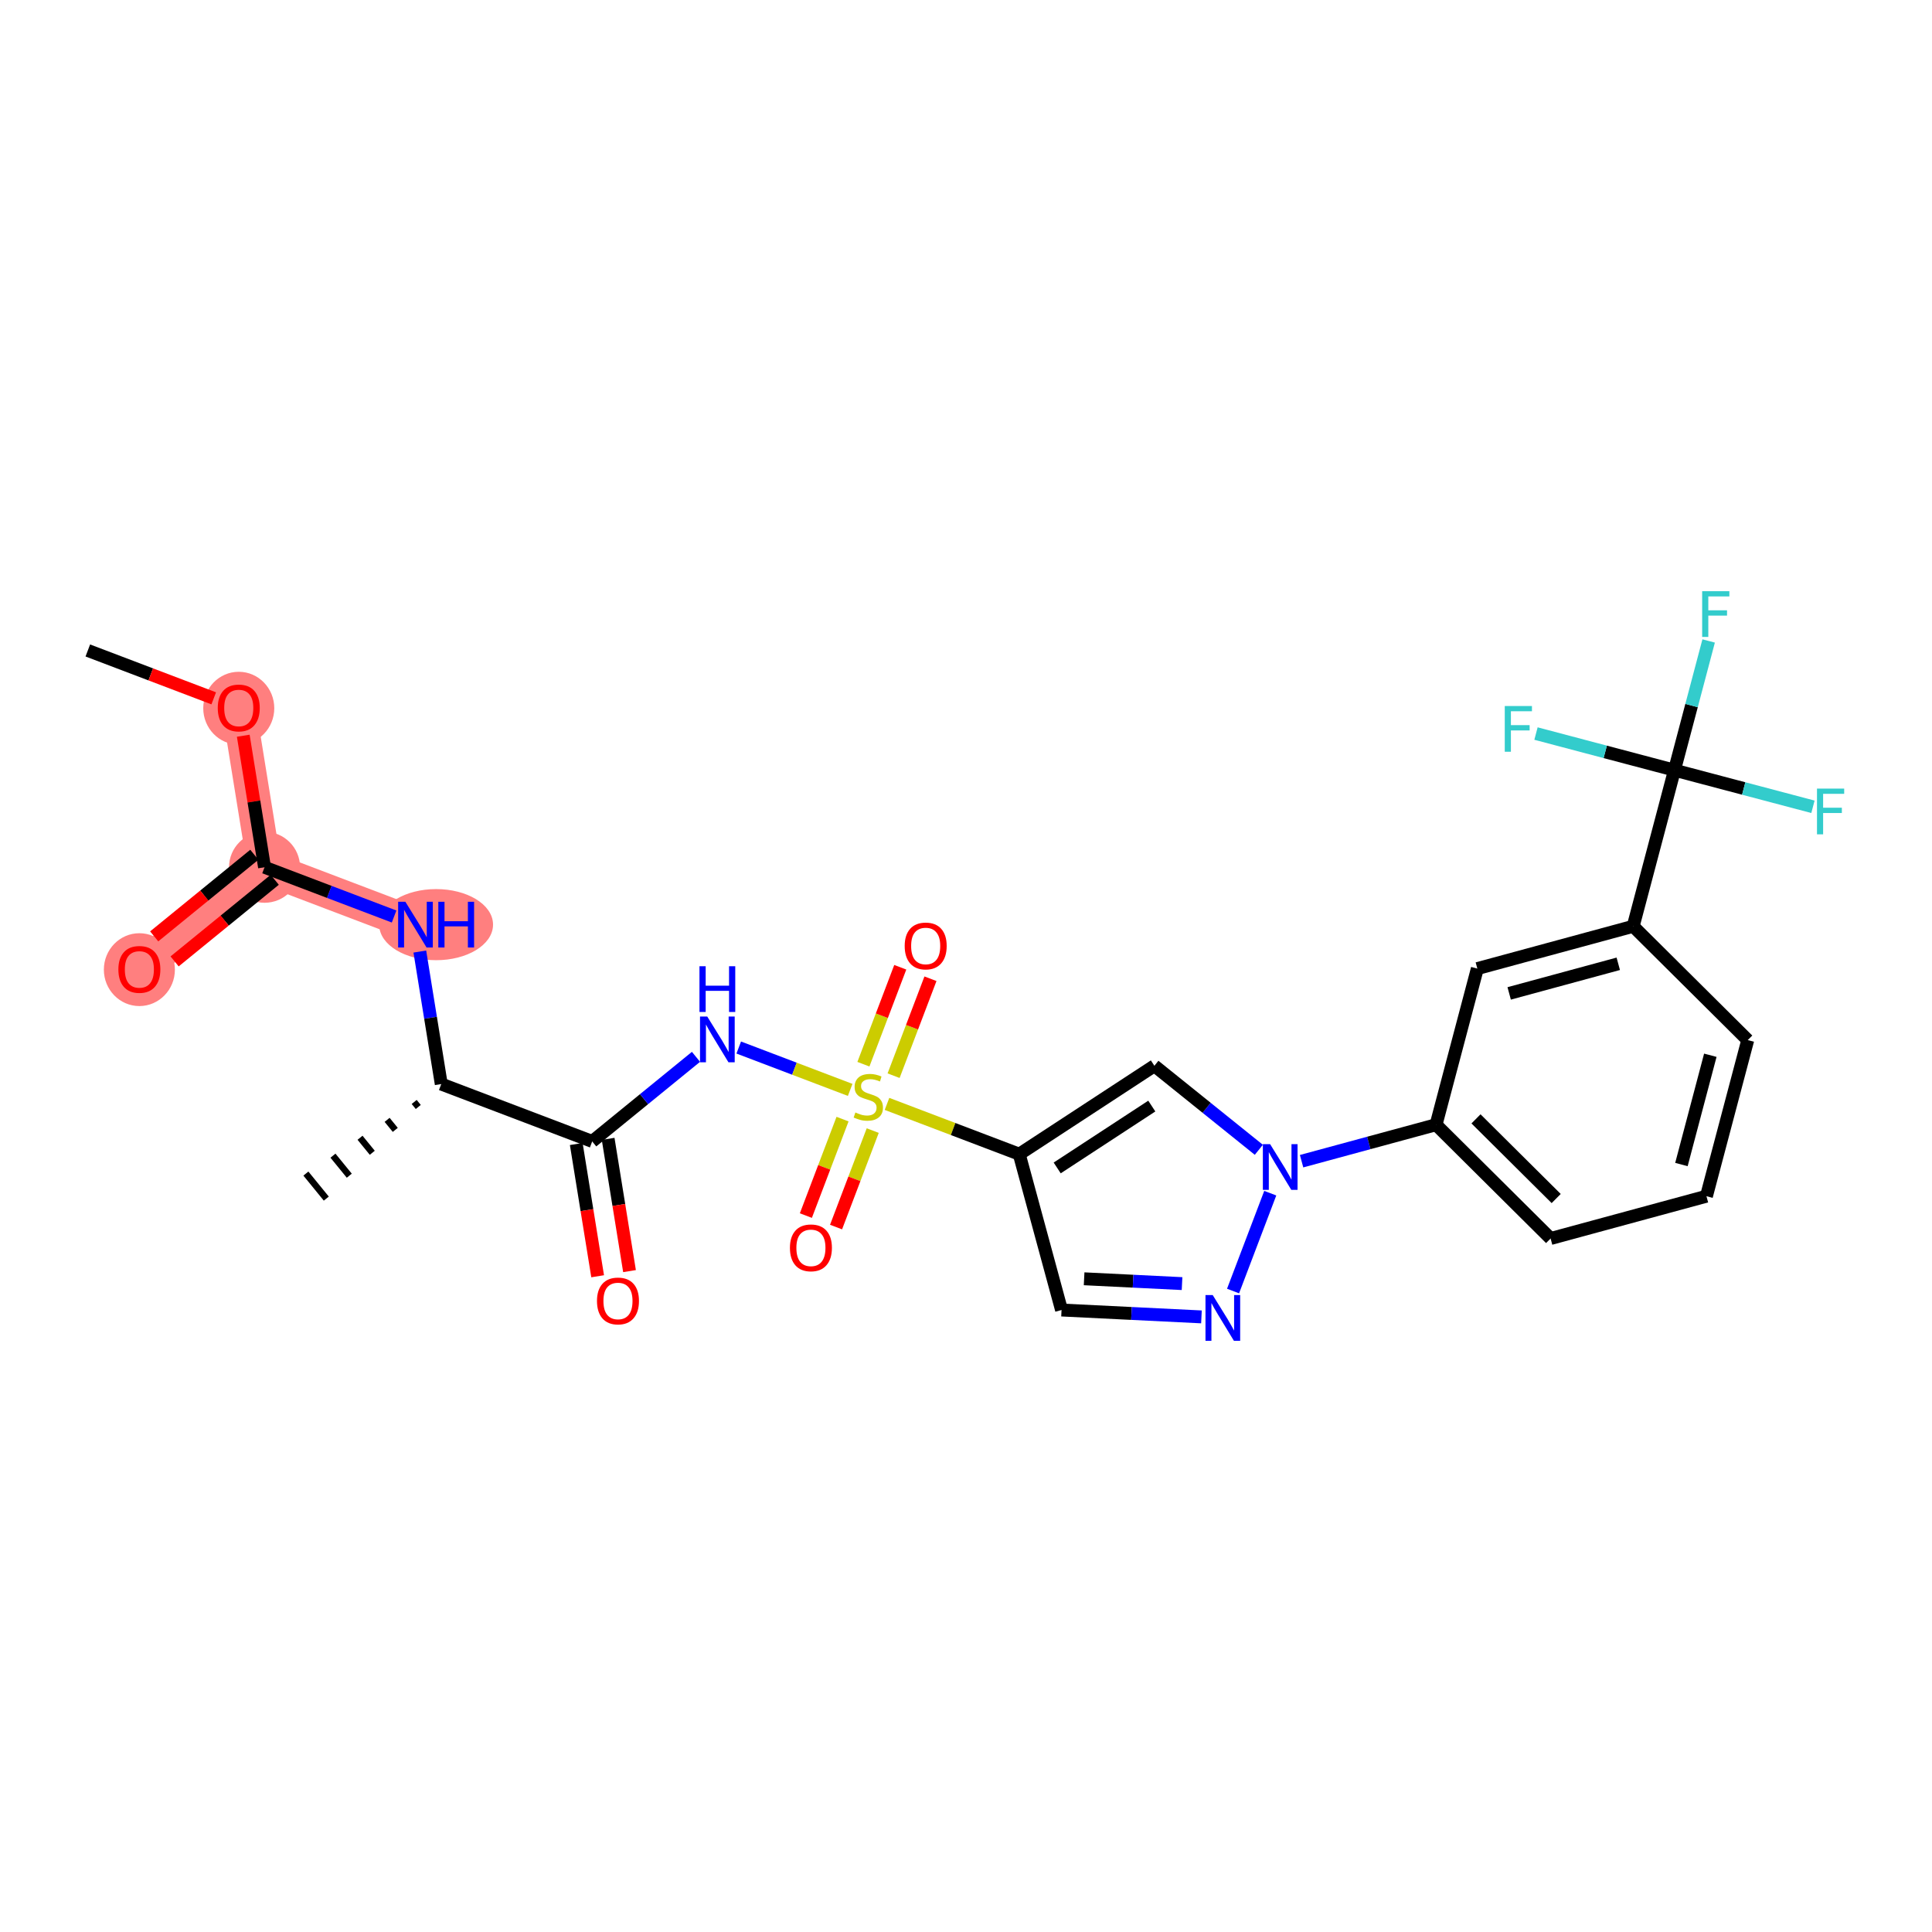 <?xml version='1.0' encoding='iso-8859-1'?>
<svg version='1.1' baseProfile='full'
              xmlns='http://www.w3.org/2000/svg'
                      xmlns:rdkit='http://www.rdkit.org/xml'
                      xmlns:xlink='http://www.w3.org/1999/xlink'
                  xml:space='preserve'
width='300px' height='300px' viewBox='0 0 300 300'>
<!-- END OF HEADER -->
<rect style='opacity:1.0;fill:#FFFFFF;stroke:none' width='300' height='300' x='0' y='0'> </rect>
<rect style='opacity:1.0;fill:#FFFFFF;stroke:none' width='300' height='300' x='0' y='0'> </rect>
<path d='M 37.075,109.915 L 41.077,134.668' style='fill:none;fill-rule:evenodd;stroke:#FF7F7F;stroke-width:5.3px;stroke-linecap:butt;stroke-linejoin:miter;stroke-opacity:1' />
<path d='M 41.077,134.668 L 21.642,150.511' style='fill:none;fill-rule:evenodd;stroke:#FF7F7F;stroke-width:5.3px;stroke-linecap:butt;stroke-linejoin:miter;stroke-opacity:1' />
<path d='M 41.077,134.668 L 64.515,143.578' style='fill:none;fill-rule:evenodd;stroke:#FF7F7F;stroke-width:5.3px;stroke-linecap:butt;stroke-linejoin:miter;stroke-opacity:1' />
<ellipse cx='37.075' cy='109.97' rx='5.015' ry='5.156'  style='fill:#FF7F7F;fill-rule:evenodd;stroke:#FF7F7F;stroke-width:1.0px;stroke-linecap:butt;stroke-linejoin:miter;stroke-opacity:1' />
<ellipse cx='41.077' cy='134.668' rx='5.015' ry='5.015'  style='fill:#FF7F7F;fill-rule:evenodd;stroke:#FF7F7F;stroke-width:1.0px;stroke-linecap:butt;stroke-linejoin:miter;stroke-opacity:1' />
<ellipse cx='21.642' cy='150.566' rx='5.015' ry='5.156'  style='fill:#FF7F7F;fill-rule:evenodd;stroke:#FF7F7F;stroke-width:1.0px;stroke-linecap:butt;stroke-linejoin:miter;stroke-opacity:1' />
<ellipse cx='67.72' cy='143.578' rx='8.34' ry='5.021'  style='fill:#FF7F7F;fill-rule:evenodd;stroke:#FF7F7F;stroke-width:1.0px;stroke-linecap:butt;stroke-linejoin:miter;stroke-opacity:1' />
<path class='bond-0 atom-0 atom-1' d='M 13.636,101.005 L 23.412,104.721' style='fill:none;fill-rule:evenodd;stroke:#000000;stroke-width:2.0px;stroke-linecap:butt;stroke-linejoin:miter;stroke-opacity:1' />
<path class='bond-0 atom-0 atom-1' d='M 23.412,104.721 L 33.188,108.438' style='fill:none;fill-rule:evenodd;stroke:#FF0000;stroke-width:2.0px;stroke-linecap:butt;stroke-linejoin:miter;stroke-opacity:1' />
<path class='bond-1 atom-1 atom-2' d='M 37.774,114.243 L 39.426,124.456' style='fill:none;fill-rule:evenodd;stroke:#FF0000;stroke-width:2.0px;stroke-linecap:butt;stroke-linejoin:miter;stroke-opacity:1' />
<path class='bond-1 atom-1 atom-2' d='M 39.426,124.456 L 41.077,134.668' style='fill:none;fill-rule:evenodd;stroke:#000000;stroke-width:2.0px;stroke-linecap:butt;stroke-linejoin:miter;stroke-opacity:1' />
<path class='bond-2 atom-2 atom-3' d='M 39.493,132.725 L 31.718,139.062' style='fill:none;fill-rule:evenodd;stroke:#000000;stroke-width:2.0px;stroke-linecap:butt;stroke-linejoin:miter;stroke-opacity:1' />
<path class='bond-2 atom-2 atom-3' d='M 31.718,139.062 L 23.944,145.399' style='fill:none;fill-rule:evenodd;stroke:#FF0000;stroke-width:2.0px;stroke-linecap:butt;stroke-linejoin:miter;stroke-opacity:1' />
<path class='bond-2 atom-2 atom-3' d='M 42.661,136.612 L 34.887,142.949' style='fill:none;fill-rule:evenodd;stroke:#000000;stroke-width:2.0px;stroke-linecap:butt;stroke-linejoin:miter;stroke-opacity:1' />
<path class='bond-2 atom-2 atom-3' d='M 34.887,142.949 L 27.113,149.286' style='fill:none;fill-rule:evenodd;stroke:#FF0000;stroke-width:2.0px;stroke-linecap:butt;stroke-linejoin:miter;stroke-opacity:1' />
<path class='bond-3 atom-2 atom-4' d='M 41.077,134.668 L 51.136,138.492' style='fill:none;fill-rule:evenodd;stroke:#000000;stroke-width:2.0px;stroke-linecap:butt;stroke-linejoin:miter;stroke-opacity:1' />
<path class='bond-3 atom-2 atom-4' d='M 51.136,138.492 L 61.196,142.316' style='fill:none;fill-rule:evenodd;stroke:#0000FF;stroke-width:2.0px;stroke-linecap:butt;stroke-linejoin:miter;stroke-opacity:1' />
<path class='bond-4 atom-4 atom-5' d='M 65.191,147.756 L 66.854,158.043' style='fill:none;fill-rule:evenodd;stroke:#0000FF;stroke-width:2.0px;stroke-linecap:butt;stroke-linejoin:miter;stroke-opacity:1' />
<path class='bond-4 atom-4 atom-5' d='M 66.854,158.043 L 68.518,168.331' style='fill:none;fill-rule:evenodd;stroke:#000000;stroke-width:2.0px;stroke-linecap:butt;stroke-linejoin:miter;stroke-opacity:1' />
<path class='bond-5 atom-5 atom-6' d='M 64.314,171.111 L 64.948,171.889' style='fill:none;fill-rule:evenodd;stroke:#000000;stroke-width:1.0px;stroke-linecap:butt;stroke-linejoin:miter;stroke-opacity:1' />
<path class='bond-5 atom-5 atom-6' d='M 60.11,173.891 L 61.378,175.446' style='fill:none;fill-rule:evenodd;stroke:#000000;stroke-width:1.0px;stroke-linecap:butt;stroke-linejoin:miter;stroke-opacity:1' />
<path class='bond-5 atom-5 atom-6' d='M 55.906,176.671 L 57.807,179.003' style='fill:none;fill-rule:evenodd;stroke:#000000;stroke-width:1.0px;stroke-linecap:butt;stroke-linejoin:miter;stroke-opacity:1' />
<path class='bond-5 atom-5 atom-6' d='M 51.702,179.451 L 54.237,182.561' style='fill:none;fill-rule:evenodd;stroke:#000000;stroke-width:1.0px;stroke-linecap:butt;stroke-linejoin:miter;stroke-opacity:1' />
<path class='bond-5 atom-5 atom-6' d='M 47.498,182.231 L 50.667,186.118' style='fill:none;fill-rule:evenodd;stroke:#000000;stroke-width:1.0px;stroke-linecap:butt;stroke-linejoin:miter;stroke-opacity:1' />
<path class='bond-6 atom-5 atom-7' d='M 68.518,168.331 L 91.956,177.241' style='fill:none;fill-rule:evenodd;stroke:#000000;stroke-width:2.0px;stroke-linecap:butt;stroke-linejoin:miter;stroke-opacity:1' />
<path class='bond-7 atom-7 atom-8' d='M 89.481,177.642 L 91.141,187.909' style='fill:none;fill-rule:evenodd;stroke:#000000;stroke-width:2.0px;stroke-linecap:butt;stroke-linejoin:miter;stroke-opacity:1' />
<path class='bond-7 atom-7 atom-8' d='M 91.141,187.909 L 92.802,198.177' style='fill:none;fill-rule:evenodd;stroke:#FF0000;stroke-width:2.0px;stroke-linecap:butt;stroke-linejoin:miter;stroke-opacity:1' />
<path class='bond-7 atom-7 atom-8' d='M 94.431,176.841 L 96.092,187.109' style='fill:none;fill-rule:evenodd;stroke:#000000;stroke-width:2.0px;stroke-linecap:butt;stroke-linejoin:miter;stroke-opacity:1' />
<path class='bond-7 atom-7 atom-8' d='M 96.092,187.109 L 97.752,197.377' style='fill:none;fill-rule:evenodd;stroke:#FF0000;stroke-width:2.0px;stroke-linecap:butt;stroke-linejoin:miter;stroke-opacity:1' />
<path class='bond-8 atom-7 atom-9' d='M 91.956,177.241 L 100.014,170.673' style='fill:none;fill-rule:evenodd;stroke:#000000;stroke-width:2.0px;stroke-linecap:butt;stroke-linejoin:miter;stroke-opacity:1' />
<path class='bond-8 atom-7 atom-9' d='M 100.014,170.673 L 108.072,164.105' style='fill:none;fill-rule:evenodd;stroke:#0000FF;stroke-width:2.0px;stroke-linecap:butt;stroke-linejoin:miter;stroke-opacity:1' />
<path class='bond-9 atom-9 atom-10' d='M 114.711,162.66 L 123.363,165.949' style='fill:none;fill-rule:evenodd;stroke:#0000FF;stroke-width:2.0px;stroke-linecap:butt;stroke-linejoin:miter;stroke-opacity:1' />
<path class='bond-9 atom-9 atom-10' d='M 123.363,165.949 L 132.015,169.238' style='fill:none;fill-rule:evenodd;stroke:#CCCC00;stroke-width:2.0px;stroke-linecap:butt;stroke-linejoin:miter;stroke-opacity:1' />
<path class='bond-10 atom-10 atom-11' d='M 138.758,167.032 L 141.619,159.505' style='fill:none;fill-rule:evenodd;stroke:#CCCC00;stroke-width:2.0px;stroke-linecap:butt;stroke-linejoin:miter;stroke-opacity:1' />
<path class='bond-10 atom-10 atom-11' d='M 141.619,159.505 L 144.481,151.978' style='fill:none;fill-rule:evenodd;stroke:#FF0000;stroke-width:2.0px;stroke-linecap:butt;stroke-linejoin:miter;stroke-opacity:1' />
<path class='bond-10 atom-10 atom-11' d='M 134.07,165.25 L 136.932,157.723' style='fill:none;fill-rule:evenodd;stroke:#CCCC00;stroke-width:2.0px;stroke-linecap:butt;stroke-linejoin:miter;stroke-opacity:1' />
<path class='bond-10 atom-10 atom-11' d='M 136.932,157.723 L 139.793,150.196' style='fill:none;fill-rule:evenodd;stroke:#FF0000;stroke-width:2.0px;stroke-linecap:butt;stroke-linejoin:miter;stroke-opacity:1' />
<path class='bond-11 atom-10 atom-12' d='M 130.829,173.775 L 127.982,181.265' style='fill:none;fill-rule:evenodd;stroke:#CCCC00;stroke-width:2.0px;stroke-linecap:butt;stroke-linejoin:miter;stroke-opacity:1' />
<path class='bond-11 atom-10 atom-12' d='M 127.982,181.265 L 125.135,188.755' style='fill:none;fill-rule:evenodd;stroke:#FF0000;stroke-width:2.0px;stroke-linecap:butt;stroke-linejoin:miter;stroke-opacity:1' />
<path class='bond-11 atom-10 atom-12' d='M 135.517,175.557 L 132.67,183.047' style='fill:none;fill-rule:evenodd;stroke:#CCCC00;stroke-width:2.0px;stroke-linecap:butt;stroke-linejoin:miter;stroke-opacity:1' />
<path class='bond-11 atom-10 atom-12' d='M 132.67,183.047 L 129.822,190.537' style='fill:none;fill-rule:evenodd;stroke:#FF0000;stroke-width:2.0px;stroke-linecap:butt;stroke-linejoin:miter;stroke-opacity:1' />
<path class='bond-12 atom-10 atom-13' d='M 137.733,171.412 L 148.001,175.315' style='fill:none;fill-rule:evenodd;stroke:#CCCC00;stroke-width:2.0px;stroke-linecap:butt;stroke-linejoin:miter;stroke-opacity:1' />
<path class='bond-12 atom-10 atom-13' d='M 148.001,175.315 L 158.268,179.219' style='fill:none;fill-rule:evenodd;stroke:#000000;stroke-width:2.0px;stroke-linecap:butt;stroke-linejoin:miter;stroke-opacity:1' />
<path class='bond-13 atom-13 atom-14' d='M 158.268,179.219 L 164.836,203.418' style='fill:none;fill-rule:evenodd;stroke:#000000;stroke-width:2.0px;stroke-linecap:butt;stroke-linejoin:miter;stroke-opacity:1' />
<path class='bond-27 atom-27 atom-13' d='M 179.253,165.494 L 158.268,179.219' style='fill:none;fill-rule:evenodd;stroke:#000000;stroke-width:2.0px;stroke-linecap:butt;stroke-linejoin:miter;stroke-opacity:1' />
<path class='bond-27 atom-27 atom-13' d='M 178.85,171.75 L 164.161,181.357' style='fill:none;fill-rule:evenodd;stroke:#000000;stroke-width:2.0px;stroke-linecap:butt;stroke-linejoin:miter;stroke-opacity:1' />
<path class='bond-14 atom-14 atom-15' d='M 164.836,203.418 L 175.698,203.952' style='fill:none;fill-rule:evenodd;stroke:#000000;stroke-width:2.0px;stroke-linecap:butt;stroke-linejoin:miter;stroke-opacity:1' />
<path class='bond-14 atom-14 atom-15' d='M 175.698,203.952 L 186.561,204.486' style='fill:none;fill-rule:evenodd;stroke:#0000FF;stroke-width:2.0px;stroke-linecap:butt;stroke-linejoin:miter;stroke-opacity:1' />
<path class='bond-14 atom-14 atom-15' d='M 168.341,198.569 L 175.945,198.943' style='fill:none;fill-rule:evenodd;stroke:#000000;stroke-width:2.0px;stroke-linecap:butt;stroke-linejoin:miter;stroke-opacity:1' />
<path class='bond-14 atom-14 atom-15' d='M 175.945,198.943 L 183.548,199.317' style='fill:none;fill-rule:evenodd;stroke:#0000FF;stroke-width:2.0px;stroke-linecap:butt;stroke-linejoin:miter;stroke-opacity:1' />
<path class='bond-15 atom-15 atom-16' d='M 191.468,200.471 L 197.245,185.276' style='fill:none;fill-rule:evenodd;stroke:#0000FF;stroke-width:2.0px;stroke-linecap:butt;stroke-linejoin:miter;stroke-opacity:1' />
<path class='bond-16 atom-16 atom-17' d='M 202.11,180.31 L 212.55,177.476' style='fill:none;fill-rule:evenodd;stroke:#0000FF;stroke-width:2.0px;stroke-linecap:butt;stroke-linejoin:miter;stroke-opacity:1' />
<path class='bond-16 atom-16 atom-17' d='M 212.55,177.476 L 222.99,174.643' style='fill:none;fill-rule:evenodd;stroke:#000000;stroke-width:2.0px;stroke-linecap:butt;stroke-linejoin:miter;stroke-opacity:1' />
<path class='bond-26 atom-16 atom-27' d='M 195.471,178.54 L 187.362,172.017' style='fill:none;fill-rule:evenodd;stroke:#0000FF;stroke-width:2.0px;stroke-linecap:butt;stroke-linejoin:miter;stroke-opacity:1' />
<path class='bond-26 atom-16 atom-27' d='M 187.362,172.017 L 179.253,165.494' style='fill:none;fill-rule:evenodd;stroke:#000000;stroke-width:2.0px;stroke-linecap:butt;stroke-linejoin:miter;stroke-opacity:1' />
<path class='bond-17 atom-17 atom-18' d='M 222.99,174.643 L 240.777,192.315' style='fill:none;fill-rule:evenodd;stroke:#000000;stroke-width:2.0px;stroke-linecap:butt;stroke-linejoin:miter;stroke-opacity:1' />
<path class='bond-17 atom-17 atom-18' d='M 229.192,173.736 L 241.644,186.107' style='fill:none;fill-rule:evenodd;stroke:#000000;stroke-width:2.0px;stroke-linecap:butt;stroke-linejoin:miter;stroke-opacity:1' />
<path class='bond-28 atom-26 atom-17' d='M 229.401,150.401 L 222.99,174.643' style='fill:none;fill-rule:evenodd;stroke:#000000;stroke-width:2.0px;stroke-linecap:butt;stroke-linejoin:miter;stroke-opacity:1' />
<path class='bond-18 atom-18 atom-19' d='M 240.777,192.315 L 264.976,185.747' style='fill:none;fill-rule:evenodd;stroke:#000000;stroke-width:2.0px;stroke-linecap:butt;stroke-linejoin:miter;stroke-opacity:1' />
<path class='bond-19 atom-19 atom-20' d='M 264.976,185.747 L 271.388,161.506' style='fill:none;fill-rule:evenodd;stroke:#000000;stroke-width:2.0px;stroke-linecap:butt;stroke-linejoin:miter;stroke-opacity:1' />
<path class='bond-19 atom-19 atom-20' d='M 261.09,180.829 L 265.578,163.86' style='fill:none;fill-rule:evenodd;stroke:#000000;stroke-width:2.0px;stroke-linecap:butt;stroke-linejoin:miter;stroke-opacity:1' />
<path class='bond-20 atom-20 atom-21' d='M 271.388,161.506 L 253.6,143.833' style='fill:none;fill-rule:evenodd;stroke:#000000;stroke-width:2.0px;stroke-linecap:butt;stroke-linejoin:miter;stroke-opacity:1' />
<path class='bond-21 atom-21 atom-22' d='M 253.6,143.833 L 260.011,119.592' style='fill:none;fill-rule:evenodd;stroke:#000000;stroke-width:2.0px;stroke-linecap:butt;stroke-linejoin:miter;stroke-opacity:1' />
<path class='bond-25 atom-21 atom-26' d='M 253.6,143.833 L 229.401,150.401' style='fill:none;fill-rule:evenodd;stroke:#000000;stroke-width:2.0px;stroke-linecap:butt;stroke-linejoin:miter;stroke-opacity:1' />
<path class='bond-25 atom-21 atom-26' d='M 251.284,149.658 L 234.344,154.256' style='fill:none;fill-rule:evenodd;stroke:#000000;stroke-width:2.0px;stroke-linecap:butt;stroke-linejoin:miter;stroke-opacity:1' />
<path class='bond-22 atom-22 atom-23' d='M 260.011,119.592 L 262.664,109.56' style='fill:none;fill-rule:evenodd;stroke:#000000;stroke-width:2.0px;stroke-linecap:butt;stroke-linejoin:miter;stroke-opacity:1' />
<path class='bond-22 atom-22 atom-23' d='M 262.664,109.56 L 265.318,99.528' style='fill:none;fill-rule:evenodd;stroke:#33CCCC;stroke-width:2.0px;stroke-linecap:butt;stroke-linejoin:miter;stroke-opacity:1' />
<path class='bond-23 atom-22 atom-24' d='M 260.011,119.592 L 270.763,122.436' style='fill:none;fill-rule:evenodd;stroke:#000000;stroke-width:2.0px;stroke-linecap:butt;stroke-linejoin:miter;stroke-opacity:1' />
<path class='bond-23 atom-22 atom-24' d='M 270.763,122.436 L 281.514,125.279' style='fill:none;fill-rule:evenodd;stroke:#33CCCC;stroke-width:2.0px;stroke-linecap:butt;stroke-linejoin:miter;stroke-opacity:1' />
<path class='bond-24 atom-22 atom-25' d='M 260.011,119.592 L 249.26,116.749' style='fill:none;fill-rule:evenodd;stroke:#000000;stroke-width:2.0px;stroke-linecap:butt;stroke-linejoin:miter;stroke-opacity:1' />
<path class='bond-24 atom-22 atom-25' d='M 249.26,116.749 L 238.508,113.905' style='fill:none;fill-rule:evenodd;stroke:#33CCCC;stroke-width:2.0px;stroke-linecap:butt;stroke-linejoin:miter;stroke-opacity:1' />
<path  class='atom-1' d='M 33.815 109.935
Q 33.815 108.23, 34.657 107.277
Q 35.5 106.324, 37.075 106.324
Q 38.649 106.324, 39.492 107.277
Q 40.334 108.23, 40.334 109.935
Q 40.334 111.66, 39.482 112.643
Q 38.629 113.616, 37.075 113.616
Q 35.51 113.616, 34.657 112.643
Q 33.815 111.67, 33.815 109.935
M 37.075 112.814
Q 38.158 112.814, 38.739 112.092
Q 39.331 111.359, 39.331 109.935
Q 39.331 108.541, 38.739 107.839
Q 38.158 107.127, 37.075 107.127
Q 35.991 107.127, 35.4 107.829
Q 34.818 108.531, 34.818 109.935
Q 34.818 111.369, 35.4 112.092
Q 35.991 112.814, 37.075 112.814
' fill='#FF0000'/>
<path  class='atom-3' d='M 18.382 150.531
Q 18.382 148.826, 19.225 147.873
Q 20.067 146.92, 21.642 146.92
Q 23.216 146.92, 24.059 147.873
Q 24.901 148.826, 24.901 150.531
Q 24.901 152.256, 24.049 153.239
Q 23.196 154.212, 21.642 154.212
Q 20.077 154.212, 19.225 153.239
Q 18.382 152.266, 18.382 150.531
M 21.642 153.41
Q 22.725 153.41, 23.307 152.688
Q 23.898 151.955, 23.898 150.531
Q 23.898 149.137, 23.307 148.435
Q 22.725 147.723, 21.642 147.723
Q 20.558 147.723, 19.967 148.425
Q 19.385 149.127, 19.385 150.531
Q 19.385 151.965, 19.967 152.688
Q 20.558 153.41, 21.642 153.41
' fill='#FF0000'/>
<path  class='atom-4' d='M 62.946 140.028
L 65.273 143.789
Q 65.503 144.16, 65.874 144.832
Q 66.246 145.504, 66.266 145.544
L 66.266 140.028
L 67.208 140.028
L 67.208 147.129
L 66.235 147.129
L 63.738 143.017
Q 63.447 142.535, 63.136 141.983
Q 62.835 141.432, 62.745 141.261
L 62.745 147.129
L 61.822 147.129
L 61.822 140.028
L 62.946 140.028
' fill='#0000FF'/>
<path  class='atom-4' d='M 68.061 140.028
L 69.024 140.028
L 69.024 143.047
L 72.654 143.047
L 72.654 140.028
L 73.617 140.028
L 73.617 147.129
L 72.654 147.129
L 72.654 143.849
L 69.024 143.849
L 69.024 147.129
L 68.061 147.129
L 68.061 140.028
' fill='#0000FF'/>
<path  class='atom-8' d='M 92.699 202.015
Q 92.699 200.309, 93.542 199.357
Q 94.384 198.404, 95.959 198.404
Q 97.534 198.404, 98.376 199.357
Q 99.219 200.309, 99.219 202.015
Q 99.219 203.74, 98.366 204.723
Q 97.513 205.695, 95.959 205.695
Q 94.394 205.695, 93.542 204.723
Q 92.699 203.75, 92.699 202.015
M 95.959 204.893
Q 97.042 204.893, 97.624 204.171
Q 98.216 203.439, 98.216 202.015
Q 98.216 200.62, 97.624 199.918
Q 97.042 199.206, 95.959 199.206
Q 94.876 199.206, 94.284 199.908
Q 93.702 200.61, 93.702 202.015
Q 93.702 203.449, 94.284 204.171
Q 94.876 204.893, 95.959 204.893
' fill='#FF0000'/>
<path  class='atom-9' d='M 109.822 157.848
L 112.149 161.609
Q 112.38 161.98, 112.751 162.652
Q 113.122 163.324, 113.142 163.364
L 113.142 157.848
L 114.085 157.848
L 114.085 164.949
L 113.112 164.949
L 110.614 160.837
Q 110.323 160.355, 110.012 159.804
Q 109.712 159.252, 109.621 159.082
L 109.621 164.949
L 108.699 164.949
L 108.699 157.848
L 109.822 157.848
' fill='#0000FF'/>
<path  class='atom-9' d='M 108.613 150.037
L 109.576 150.037
L 109.576 153.056
L 113.207 153.056
L 113.207 150.037
L 114.17 150.037
L 114.17 157.138
L 113.207 157.138
L 113.207 153.858
L 109.576 153.858
L 109.576 157.138
L 108.613 157.138
L 108.613 150.037
' fill='#0000FF'/>
<path  class='atom-10' d='M 132.824 172.746
Q 132.904 172.776, 133.235 172.916
Q 133.566 173.057, 133.927 173.147
Q 134.298 173.227, 134.659 173.227
Q 135.331 173.227, 135.722 172.906
Q 136.114 172.575, 136.114 172.004
Q 136.114 171.612, 135.913 171.372
Q 135.722 171.131, 135.421 171.001
Q 135.121 170.87, 134.619 170.72
Q 133.987 170.529, 133.606 170.349
Q 133.235 170.168, 132.964 169.787
Q 132.703 169.406, 132.703 168.764
Q 132.703 167.871, 133.305 167.32
Q 133.917 166.768, 135.121 166.768
Q 135.943 166.768, 136.876 167.159
L 136.645 167.931
Q 135.793 167.58, 135.151 167.58
Q 134.459 167.58, 134.077 167.871
Q 133.696 168.152, 133.706 168.644
Q 133.706 169.025, 133.897 169.255
Q 134.098 169.486, 134.378 169.616
Q 134.669 169.747, 135.151 169.897
Q 135.793 170.098, 136.174 170.298
Q 136.555 170.499, 136.826 170.91
Q 137.106 171.311, 137.106 172.004
Q 137.106 172.986, 136.445 173.518
Q 135.793 174.04, 134.699 174.04
Q 134.067 174.04, 133.586 173.899
Q 133.115 173.769, 132.553 173.538
L 132.824 172.746
' fill='#CCCC00'/>
<path  class='atom-11' d='M 140.48 146.89
Q 140.48 145.185, 141.323 144.233
Q 142.165 143.28, 143.74 143.28
Q 145.314 143.28, 146.157 144.233
Q 147 145.185, 147 146.89
Q 147 148.616, 146.147 149.598
Q 145.294 150.571, 143.74 150.571
Q 142.175 150.571, 141.323 149.598
Q 140.48 148.626, 140.48 146.89
M 143.74 149.769
Q 144.823 149.769, 145.405 149.047
Q 145.997 148.315, 145.997 146.89
Q 145.997 145.496, 145.405 144.794
Q 144.823 144.082, 143.74 144.082
Q 142.657 144.082, 142.065 144.784
Q 141.483 145.486, 141.483 146.89
Q 141.483 148.325, 142.065 149.047
Q 142.657 149.769, 143.74 149.769
' fill='#FF0000'/>
<path  class='atom-12' d='M 122.66 193.767
Q 122.66 192.062, 123.502 191.109
Q 124.345 190.156, 125.92 190.156
Q 127.494 190.156, 128.337 191.109
Q 129.179 192.062, 129.179 193.767
Q 129.179 195.492, 128.327 196.475
Q 127.474 197.448, 125.92 197.448
Q 124.355 197.448, 123.502 196.475
Q 122.66 195.502, 122.66 193.767
M 125.92 196.645
Q 127.003 196.645, 127.585 195.923
Q 128.176 195.191, 128.176 193.767
Q 128.176 192.373, 127.585 191.67
Q 127.003 190.958, 125.92 190.958
Q 124.836 190.958, 124.245 191.66
Q 123.663 192.363, 123.663 193.767
Q 123.663 195.201, 124.245 195.923
Q 124.836 196.645, 125.92 196.645
' fill='#FF0000'/>
<path  class='atom-15' d='M 188.311 201.098
L 190.638 204.86
Q 190.868 205.231, 191.239 205.903
Q 191.611 206.575, 191.631 206.615
L 191.631 201.098
L 192.573 201.098
L 192.573 208.199
L 191.601 208.199
L 189.103 204.087
Q 188.812 203.606, 188.501 203.054
Q 188.2 202.502, 188.11 202.332
L 188.11 208.199
L 187.187 208.199
L 187.187 201.098
L 188.311 201.098
' fill='#0000FF'/>
<path  class='atom-16' d='M 197.221 177.66
L 199.548 181.421
Q 199.778 181.792, 200.15 182.464
Q 200.521 183.136, 200.541 183.177
L 200.541 177.66
L 201.483 177.66
L 201.483 184.761
L 200.511 184.761
L 198.013 180.649
Q 197.722 180.168, 197.411 179.616
Q 197.11 179.064, 197.02 178.894
L 197.02 184.761
L 196.097 184.761
L 196.097 177.66
L 197.221 177.66
' fill='#0000FF'/>
<path  class='atom-23' d='M 264.311 91.801
L 268.534 91.801
L 268.534 92.613
L 265.264 92.613
L 265.264 94.769
L 268.173 94.769
L 268.173 95.592
L 265.264 95.592
L 265.264 98.902
L 264.311 98.902
L 264.311 91.801
' fill='#33CCCC'/>
<path  class='atom-24' d='M 282.141 122.453
L 286.364 122.453
L 286.364 123.265
L 283.094 123.265
L 283.094 125.422
L 286.003 125.422
L 286.003 126.244
L 283.094 126.244
L 283.094 129.554
L 282.141 129.554
L 282.141 122.453
' fill='#33CCCC'/>
<path  class='atom-25' d='M 233.659 109.63
L 237.881 109.63
L 237.881 110.443
L 234.612 110.443
L 234.612 112.599
L 237.52 112.599
L 237.52 113.422
L 234.612 113.422
L 234.612 116.731
L 233.659 116.731
L 233.659 109.63
' fill='#33CCCC'/>
</svg>
